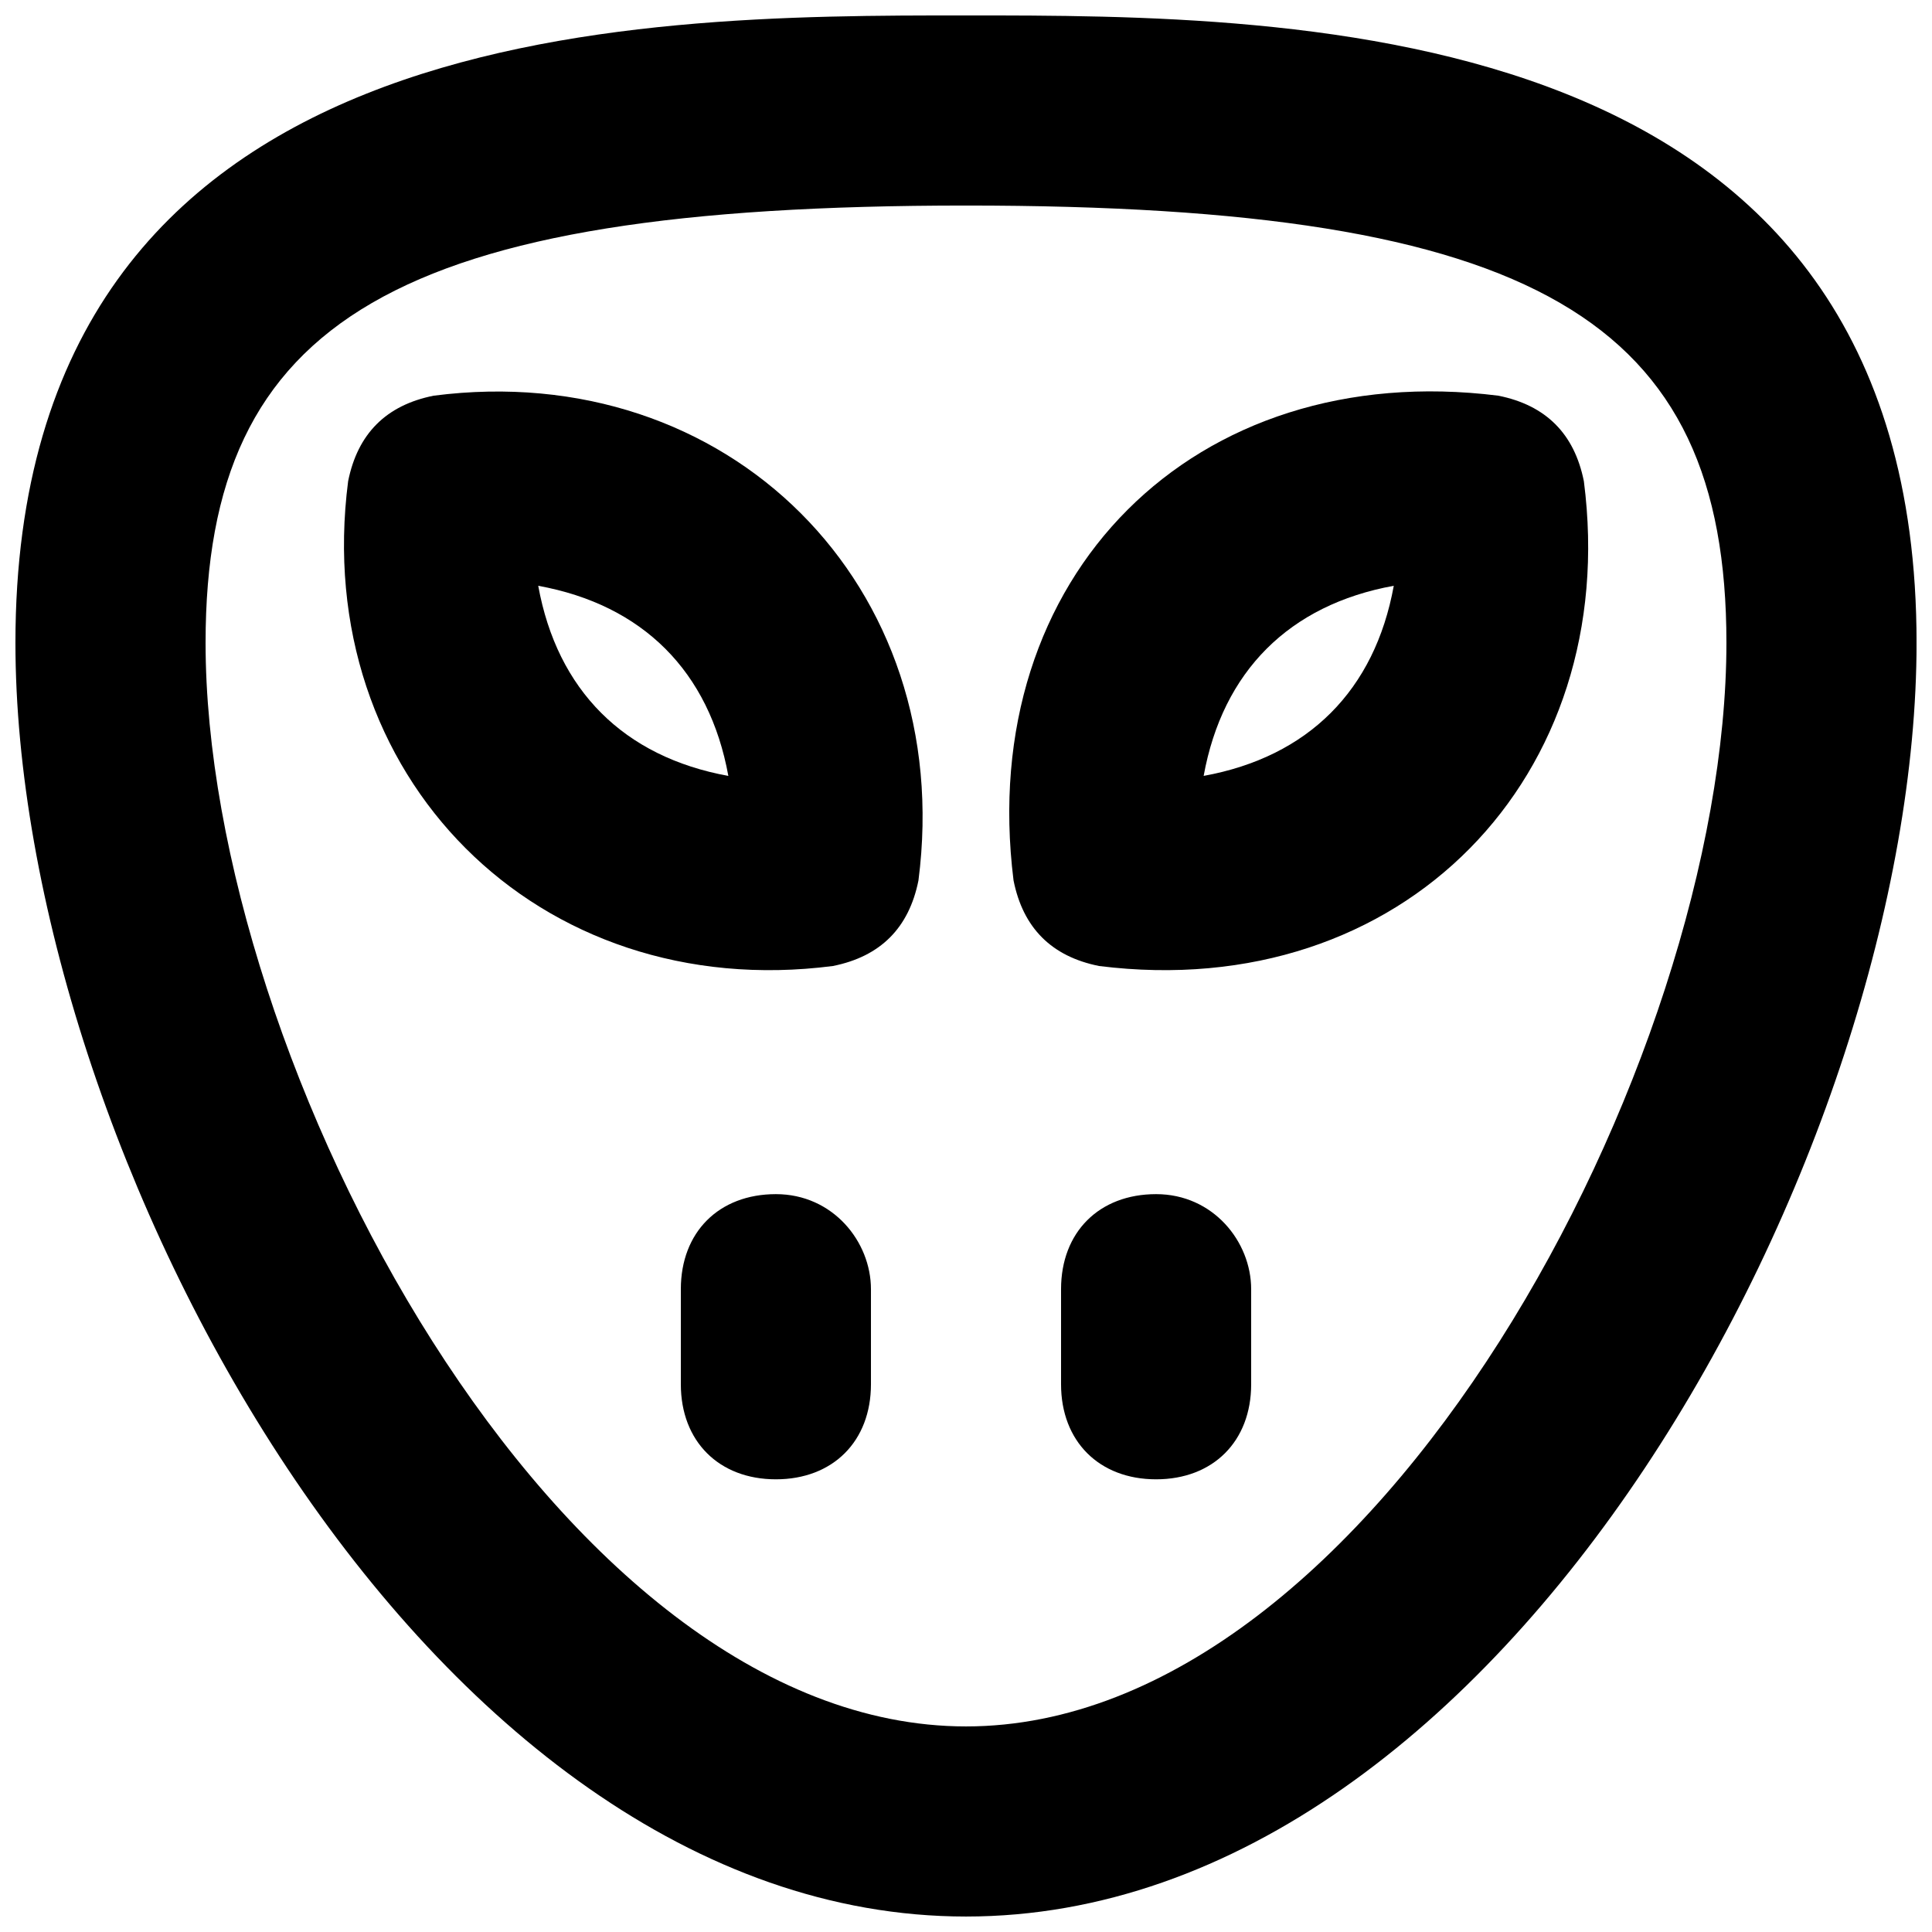 <?xml version="1.0" encoding="UTF-8"?>
<!-- Uploaded to: ICON Repo, www.svgrepo.com, Generator: ICON Repo Mixer Tools -->
<svg width="800px" height="800px" version="1.1" viewBox="144 144 512 512" xmlns="http://www.w3.org/2000/svg">
 <defs>
  <clipPath id="a">
   <path d="m148.09 148.09h503.81v503.81h-503.81z"/>
  </clipPath>
 </defs>
 <g clip-path="url(#a)">
  <path d="m400 148.09c-88.168 0-251.91 0-251.91 166.26 0 133.51 108.32 337.55 251.91 337.55s251.91-204.04 251.91-337.55c-0.004-166.26-163.74-166.26-251.91-166.26zm0 453.43c-108.32 0-201.52-176.33-201.52-287.17 0-85.648 50.379-115.88 201.52-115.88s201.52 30.23 201.52 115.88c0 110.84-93.207 287.17-201.52 287.17z"/>
 </g>
 <path d="m541.07 248.86c-80.609-10.078-138.55 47.863-128.47 128.47 2.519 12.594 10.078 20.152 22.672 22.672 80.609 10.078 138.55-50.383 128.47-128.47-2.519-12.594-10.078-20.152-22.672-22.672zm-78.09 100.76c5.039-27.711 22.672-45.344 50.383-50.383-5.043 27.711-22.676 45.344-50.383 50.383z"/>
 <path d="m258.93 248.86c-12.598 2.519-20.152 10.078-22.672 22.672-10.078 78.09 50.379 138.55 128.47 128.47 12.594-2.519 20.152-10.078 22.672-22.672 10.078-78.09-50.379-138.55-128.47-128.47zm27.707 50.383c27.711 5.039 45.344 22.672 50.383 50.383-27.711-5.043-45.344-22.676-50.383-50.383z"/>
 <path d="m450.38 460.46c-15.113 0-25.191 10.078-25.191 25.191v25.191c0 15.113 10.078 25.191 25.191 25.191 15.113 0 25.191-10.078 25.191-25.191v-25.191c0-12.598-10.078-25.191-25.191-25.191z"/>
 <path d="m349.62 460.46c-15.113 0-25.191 10.078-25.191 25.191v25.191c0 15.113 10.078 25.191 25.191 25.191 15.113 0 25.191-10.078 25.191-25.191v-25.191c0-12.598-10.078-25.191-25.191-25.191z"/>
</svg>